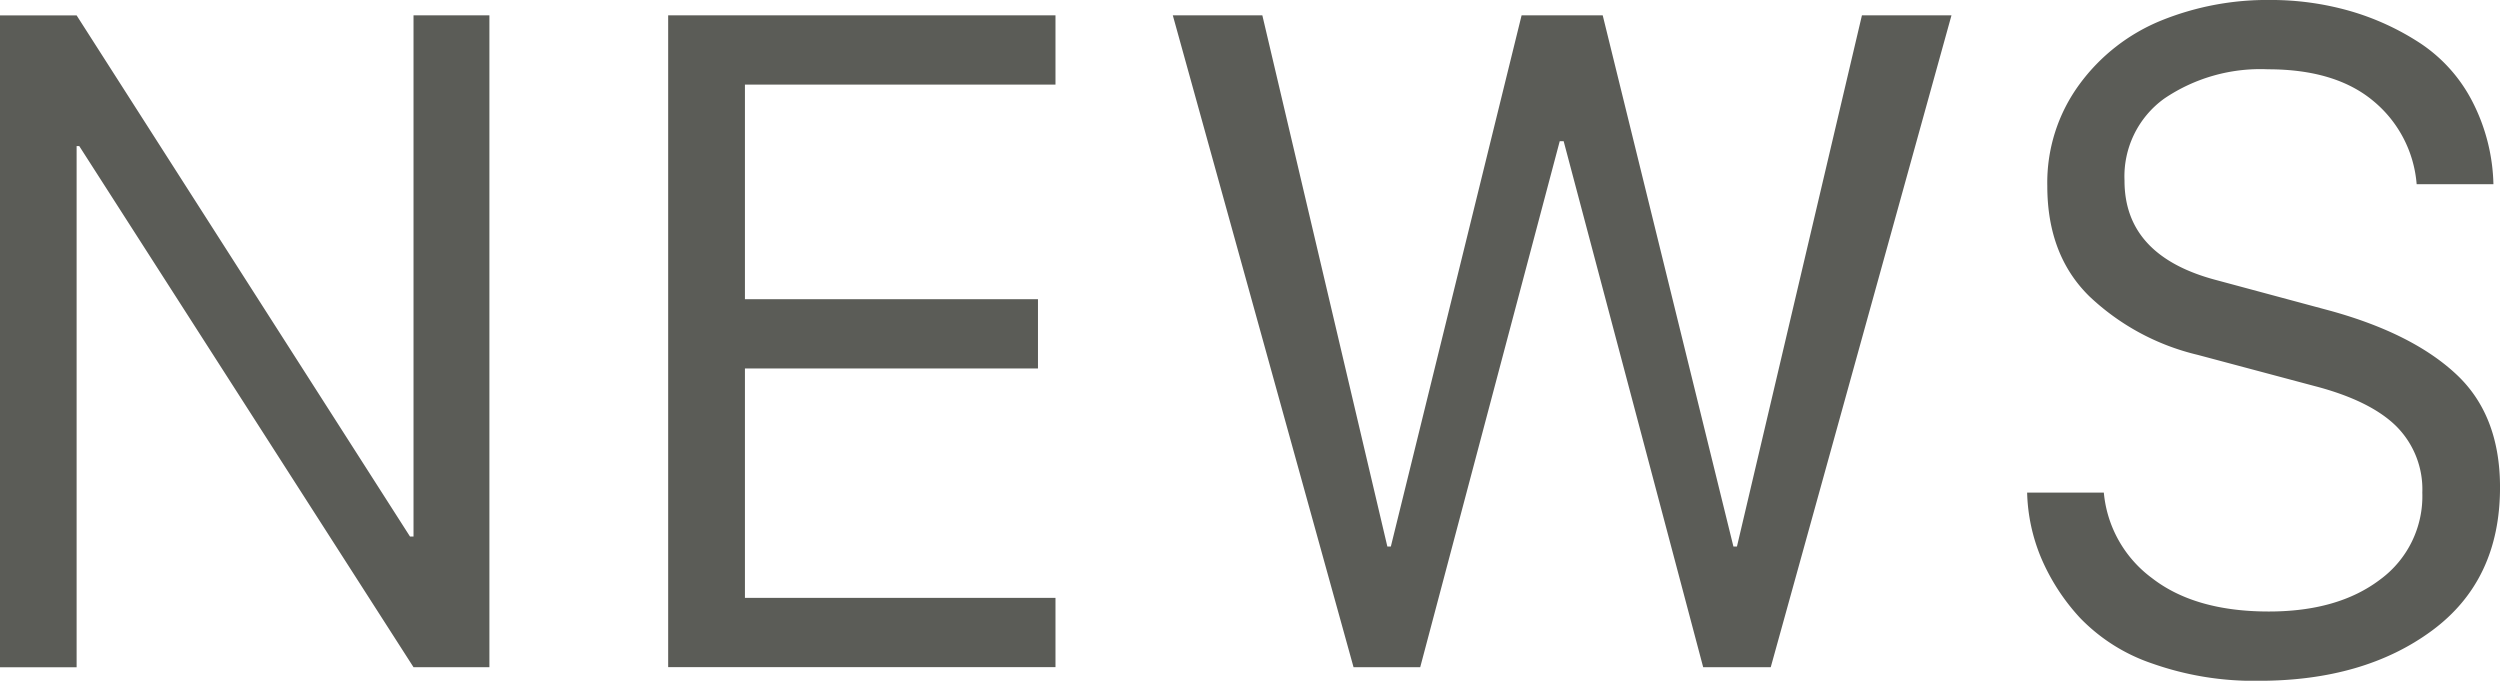 <svg xmlns="http://www.w3.org/2000/svg" width="236.531" height="64.406" viewBox="0 0 236.531 64.406">
  <defs>
    <style>
      .cls-1 {
        fill: #5b5c57;
        fill-rule: evenodd;
      }
    </style>
  </defs>
  <path id="ttl.svg" class="cls-1" d="M367.687,293.757h0.249l31.626,49.306h7.18V281.389h-7.18V330.7H399.23l-31.543-49.306h-7.264v61.674h7.264V293.757Zm63.231,42.749V314.8h27.725v-6.557H430.918v-20.3H460.3v-6.557H423.655v61.674H460.3v-6.557H430.918ZM508.007,293.3h0.373l13.2,49.763h6.392l17.1-61.674H536.6L524.774,331.65h-0.332l-12.368-50.261H504.4L492.028,331.65H491.7l-11.829-50.261H471.4l17.1,61.674h6.308Zm45.551,39.429a19.744,19.744,0,0,0,3.673,5.665,17.06,17.06,0,0,0,6.827,4.317,28.794,28.794,0,0,0,10.086,1.639q9.96,0,16.394-4.752t6.433-13.551q0-6.807-4.109-10.667t-11.87-6.018L570.2,306.457q-8.759-2.282-8.757-9.422a9.074,9.074,0,0,1,3.776-7.781,16.2,16.2,0,0,1,9.795-2.76q6.391,0,9.982,3.009a11.374,11.374,0,0,1,4.088,7.865h7.263a17.942,17.942,0,0,0-2.013-7.865,14.633,14.633,0,0,0-4.918-5.479,24.493,24.493,0,0,0-6.661-3.051,27.18,27.18,0,0,0-7.575-1.037,26.714,26.714,0,0,0-10.23,1.93,17.985,17.985,0,0,0-7.762,6.039,15.713,15.713,0,0,0-3.05,9.629q0,6.558,4,10.459a22.415,22.415,0,0,0,10.231,5.52l11.04,2.946q5.27,1.37,7.74,3.8a8.434,8.434,0,0,1,2.47,6.288,9.776,9.776,0,0,1-3.985,8.218q-3.984,3.03-10.542,3.029-6.972,0-11.04-3.154a11.324,11.324,0,0,1-4.565-8.093H552.23A17.094,17.094,0,0,0,553.558,332.729Z" transform="translate(-360.438 -279.938)"/>
</svg>
